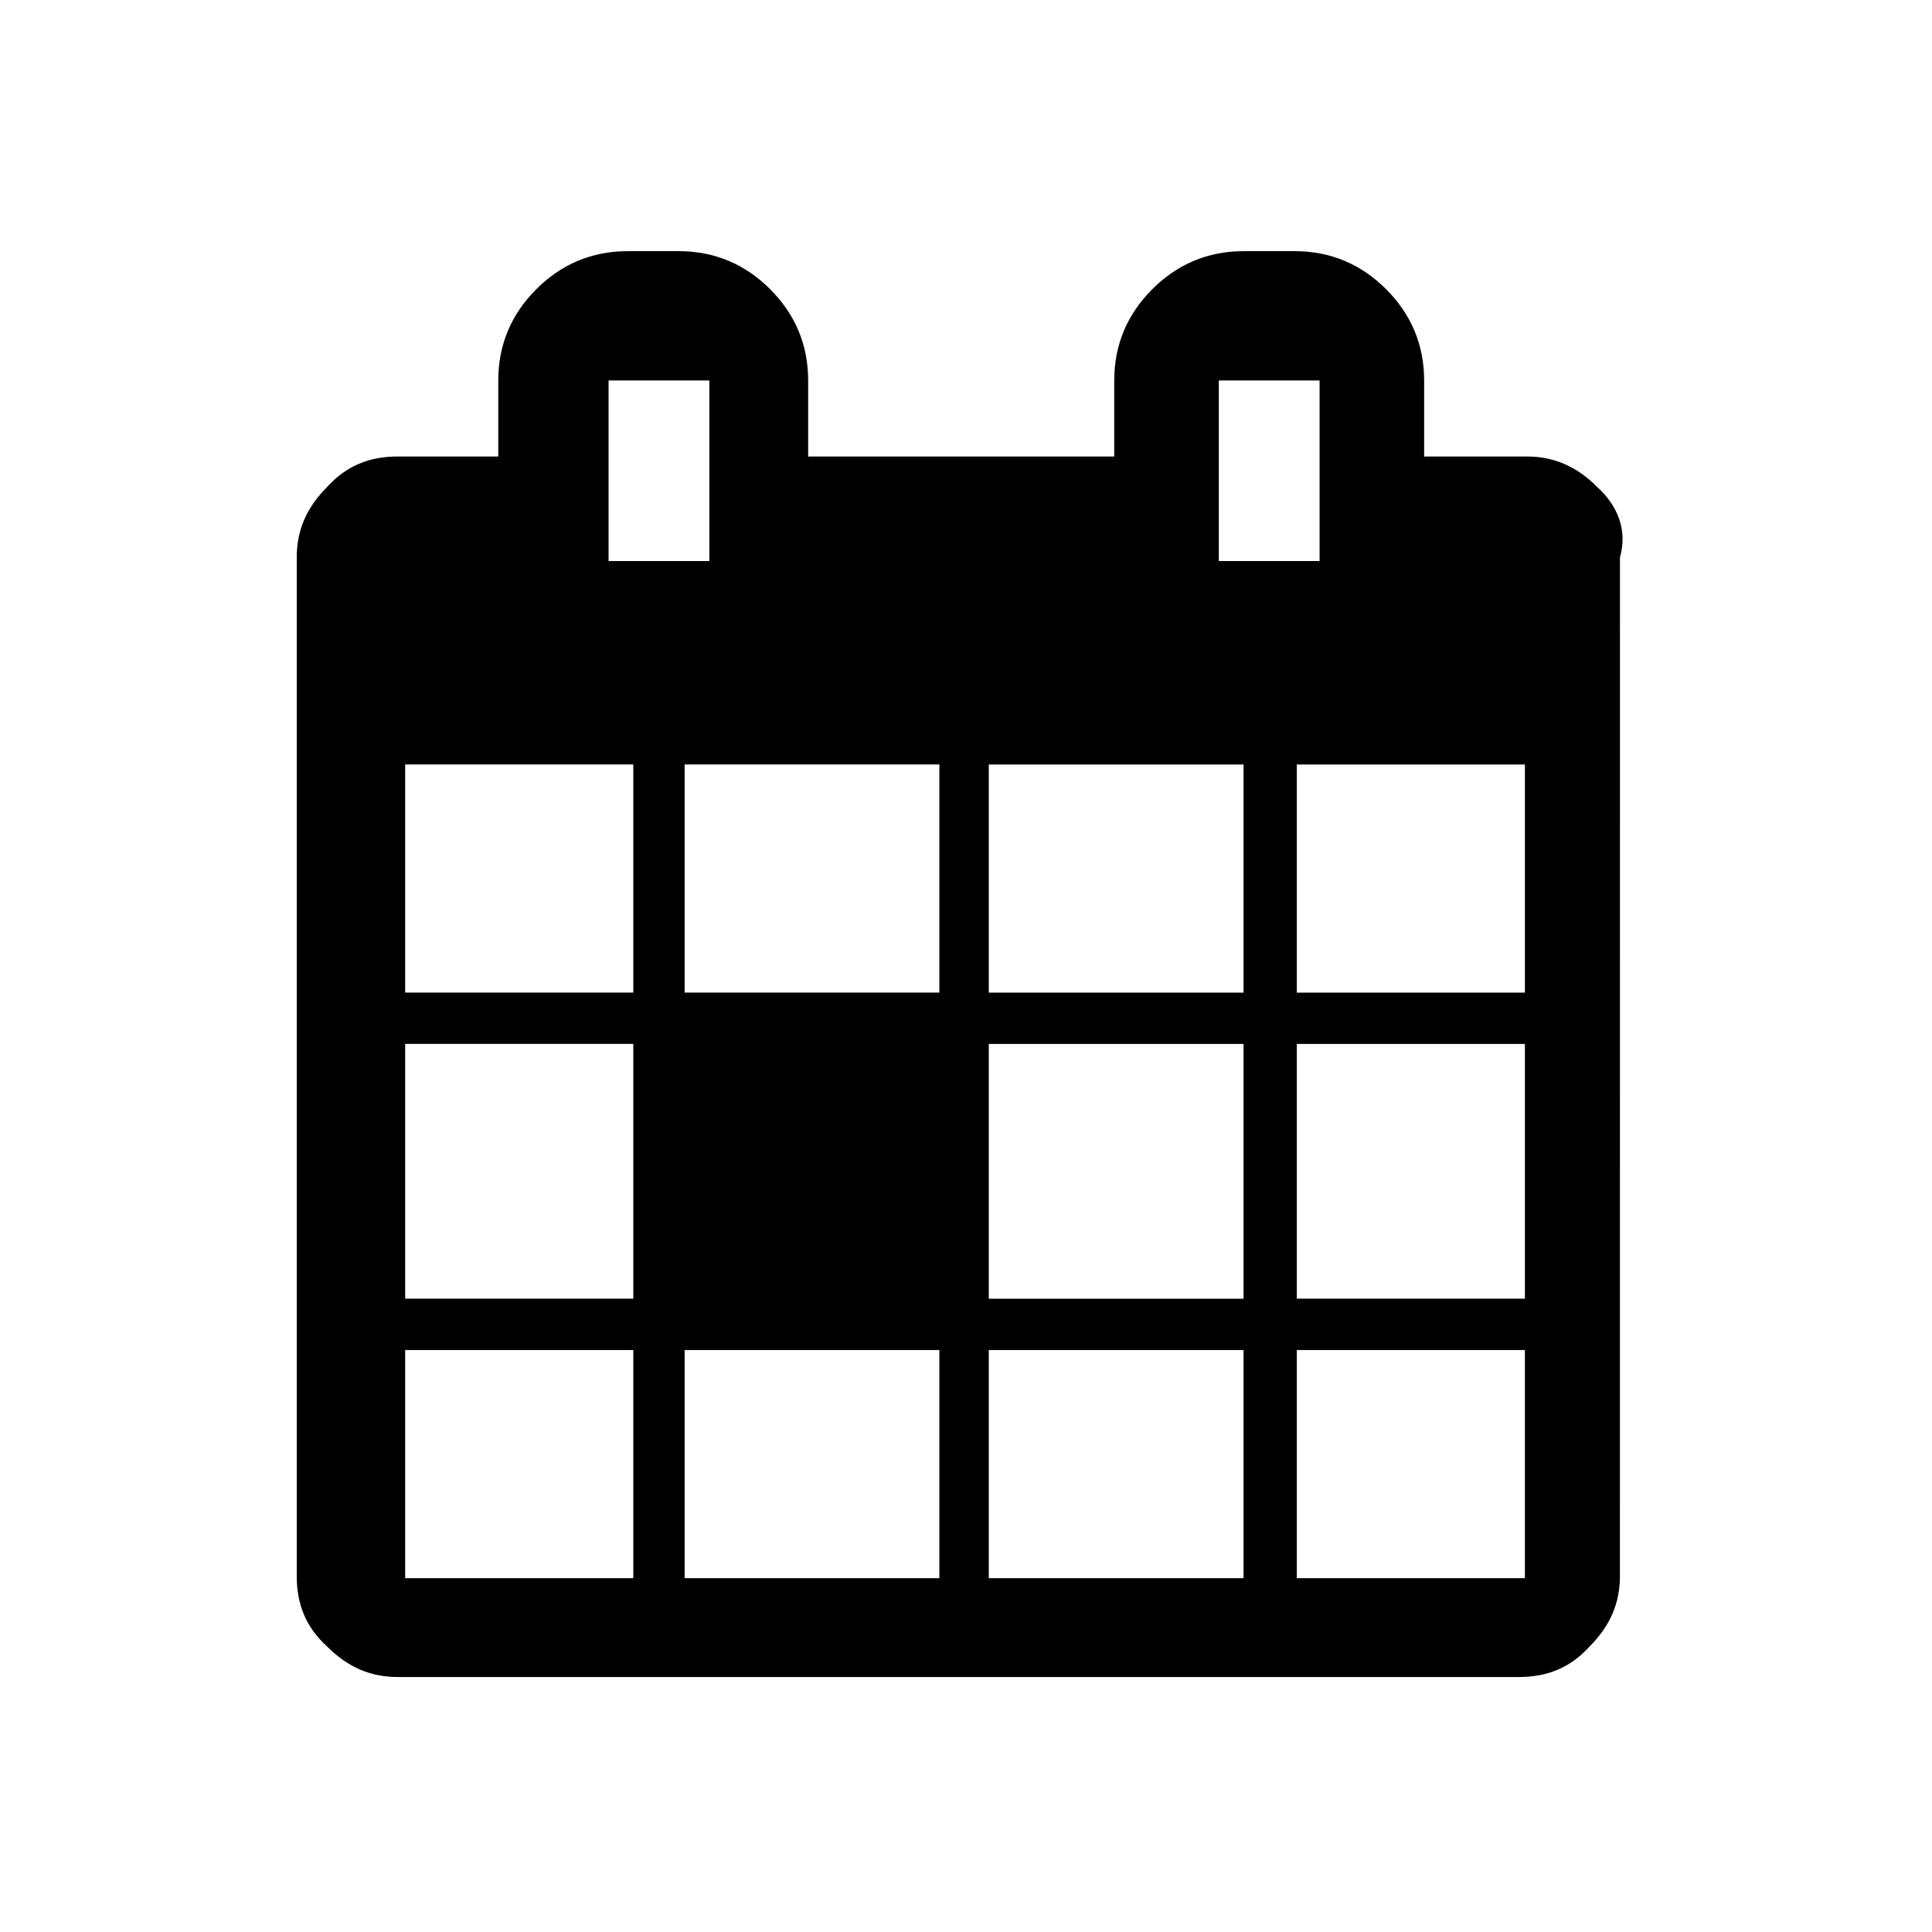 <?xml version="1.0" encoding="UTF-8"?>
<!-- Uploaded to: SVG Repo, www.svgrepo.com, Generator: SVG Repo Mixer Tools -->
<svg fill="#000000" width="800px" height="800px" version="1.1" viewBox="144 144 512 512" xmlns="http://www.w3.org/2000/svg">
 <path d="m567.26 273.04c-5.543-5.543-11.586-8.062-18.641-8.062h-27.207v-20.152c0-9.574-3.527-17.633-10.078-24.184-6.551-6.551-14.609-10.078-24.184-10.078h-13.602c-9.574 0-17.633 3.527-24.184 10.078-6.551 6.551-10.078 14.609-10.078 24.184v20.152h-81.113v-20.152c0-9.574-3.527-17.633-10.078-24.184-6.551-6.551-14.609-10.078-24.184-10.078h-13.602c-9.574 0-17.633 3.527-24.184 10.078-6.551 6.551-10.078 14.609-10.078 24.184v20.152h-26.703c-7.559 0-13.602 2.519-18.641 8.062-5.543 5.543-8.062 11.586-8.062 18.641v270.04c0 7.559 2.519 13.602 8.062 18.641 5.543 5.543 11.586 8.062 18.641 8.062h297.25c7.559 0 13.602-2.519 18.641-8.062 5.543-5.543 8.062-11.586 8.062-18.641l0.012-270.04c2.016-7.055-0.504-13.602-6.047-18.641zm-19.145 73.555v60.457h-60.457v-60.457zm0 141.57h-60.457v-67.512h60.457zm-81.113-243.34h26.703v47.863h-26.703zm-74.059 101.77v60.457h-67.512v-60.457zm-87.664-101.77h26.703v47.863h-26.703zm6.551 317.4h-60.457v-60.457h60.457zm0-74.062h-60.457v-67.512h60.457zm0-81.113h-60.457v-60.457h60.457zm81.113 155.18h-67.512v-60.457h67.512zm80.609 0h-67.512v-60.457h67.512zm0-74.062h-67.512v-67.512h67.512zm0-81.113h-67.512v-60.457h67.512zm14.105 155.18v-60.457h60.457v60.457z"/>
</svg>